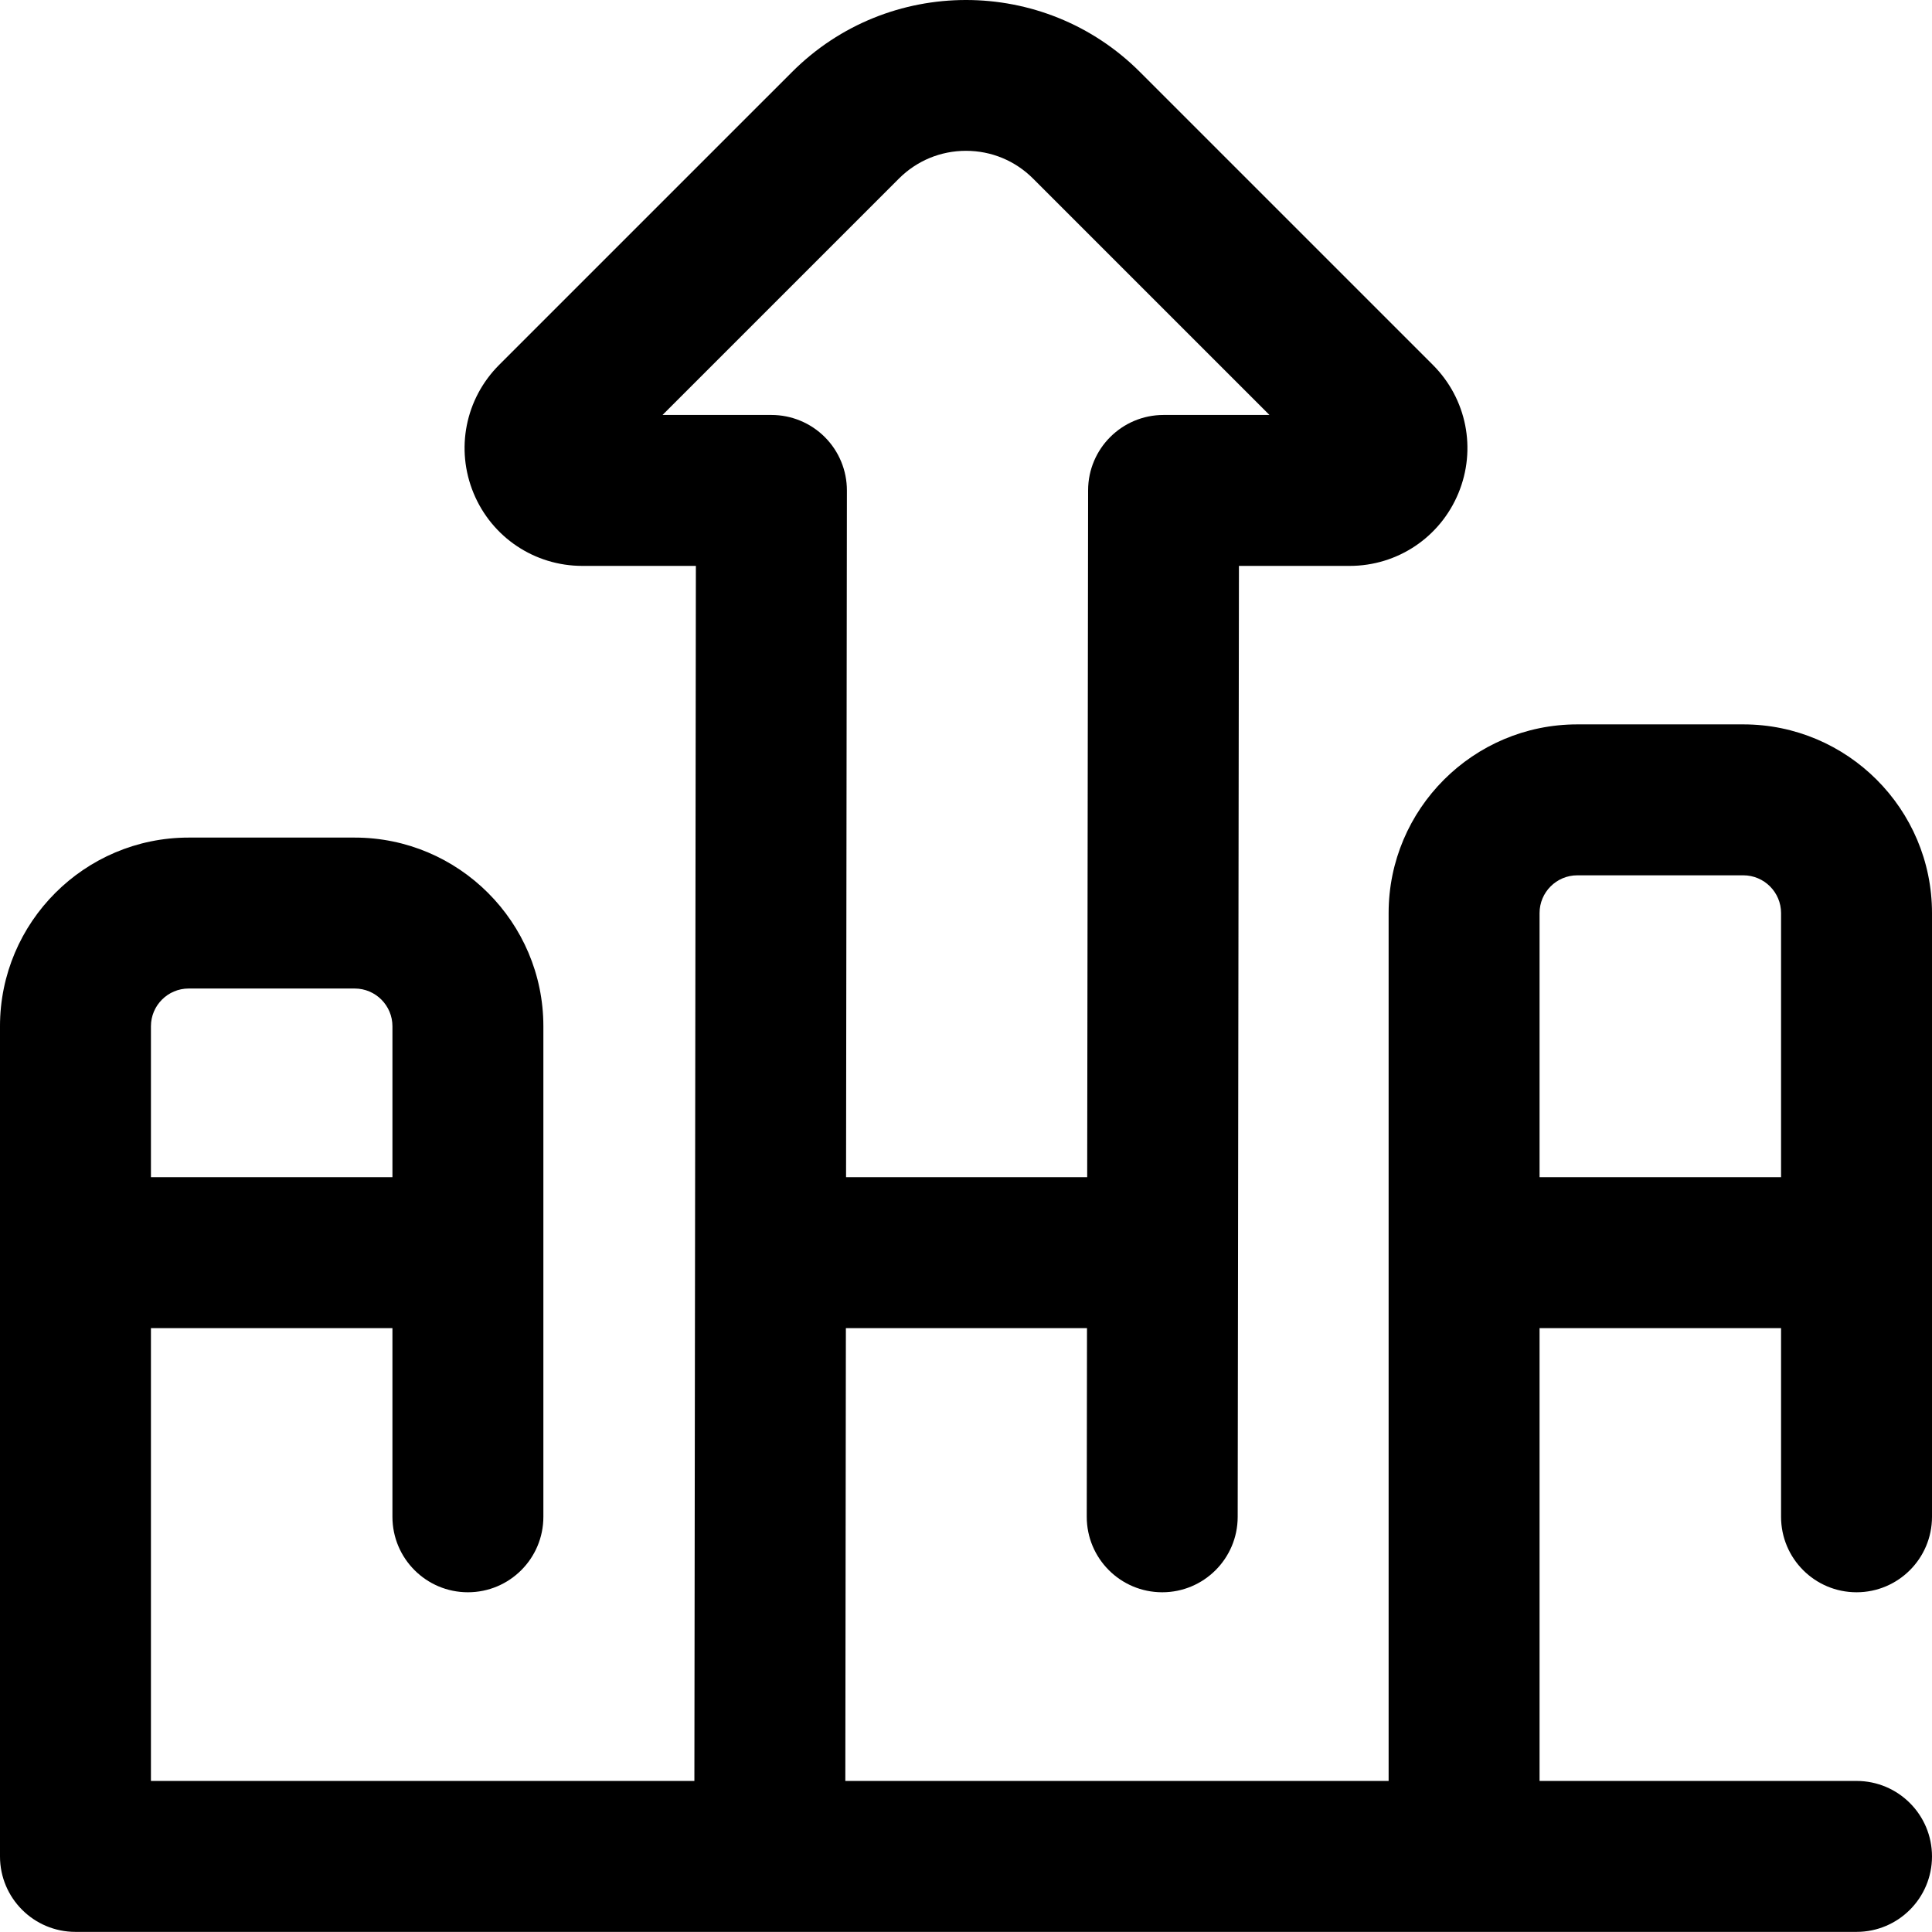 <?xml version="1.0" encoding="UTF-8"?> <svg xmlns="http://www.w3.org/2000/svg" height="512pt" viewBox="0 0 512 512" width="512pt"><path d="m492 421.969c11.047 0 20-8.953 20-20v-160c0-27.57-22.43-50-50-50h-44c-27.57 0-50 22.43-50 50v230h-143.98l.148-120h63.898l-.066 49.973c-.016 11.047 8.93 20.012 19.973 20.027h.027c11.035 0 19.984-8.938 20-19.973l.332-252.027h29.34c12.664 0 23.977-7.559 28.82-19.262 4.848-11.699 2.195-25.043-6.762-34l-77.656-77.652c-25.406-25.406-66.742-25.406-92.148 0l-77.656 77.652c-8.953 8.957-11.609 22.301-6.762 34.004 4.848 11.699 16.16 19.258 28.824 19.258h30.082l-.395 322h-144.02v-120h64v50c0 11.047 8.953 20 20 20s20-8.953 20-20v-130c0-27.57-22.43-50-50-50h-44c-27.57 0-50 22.43-50 50v220c0 11.047 8.953 20 20 20h472c11.047 0 20-8.953 20-20s-8.953-20-20-20h-84v-120h64v50c0 11.047 8.953 20 20 20zm-316.422-312 62.633-62.629c4.75-4.754 11.066-7.371 17.789-7.371s13.039 2.617 17.789 7.371l62.633 62.629h-28.062c-11.039 0-19.988 8.938-20 19.977l-.242 182.023h-63.902l.223-181.977c.008-5.309-2.098-10.402-5.848-14.156-3.75-3.758-8.844-5.867-14.152-5.867zm-125.578 152h44c5.516 0 10 4.488 10 10v40h-64v-40c0-5.512 4.484-10 10-10zm358 50v-70c0-5.512 4.484-10 10-10h44c5.516 0 10 4.488 10 10v70zm0 0"></path></svg> 